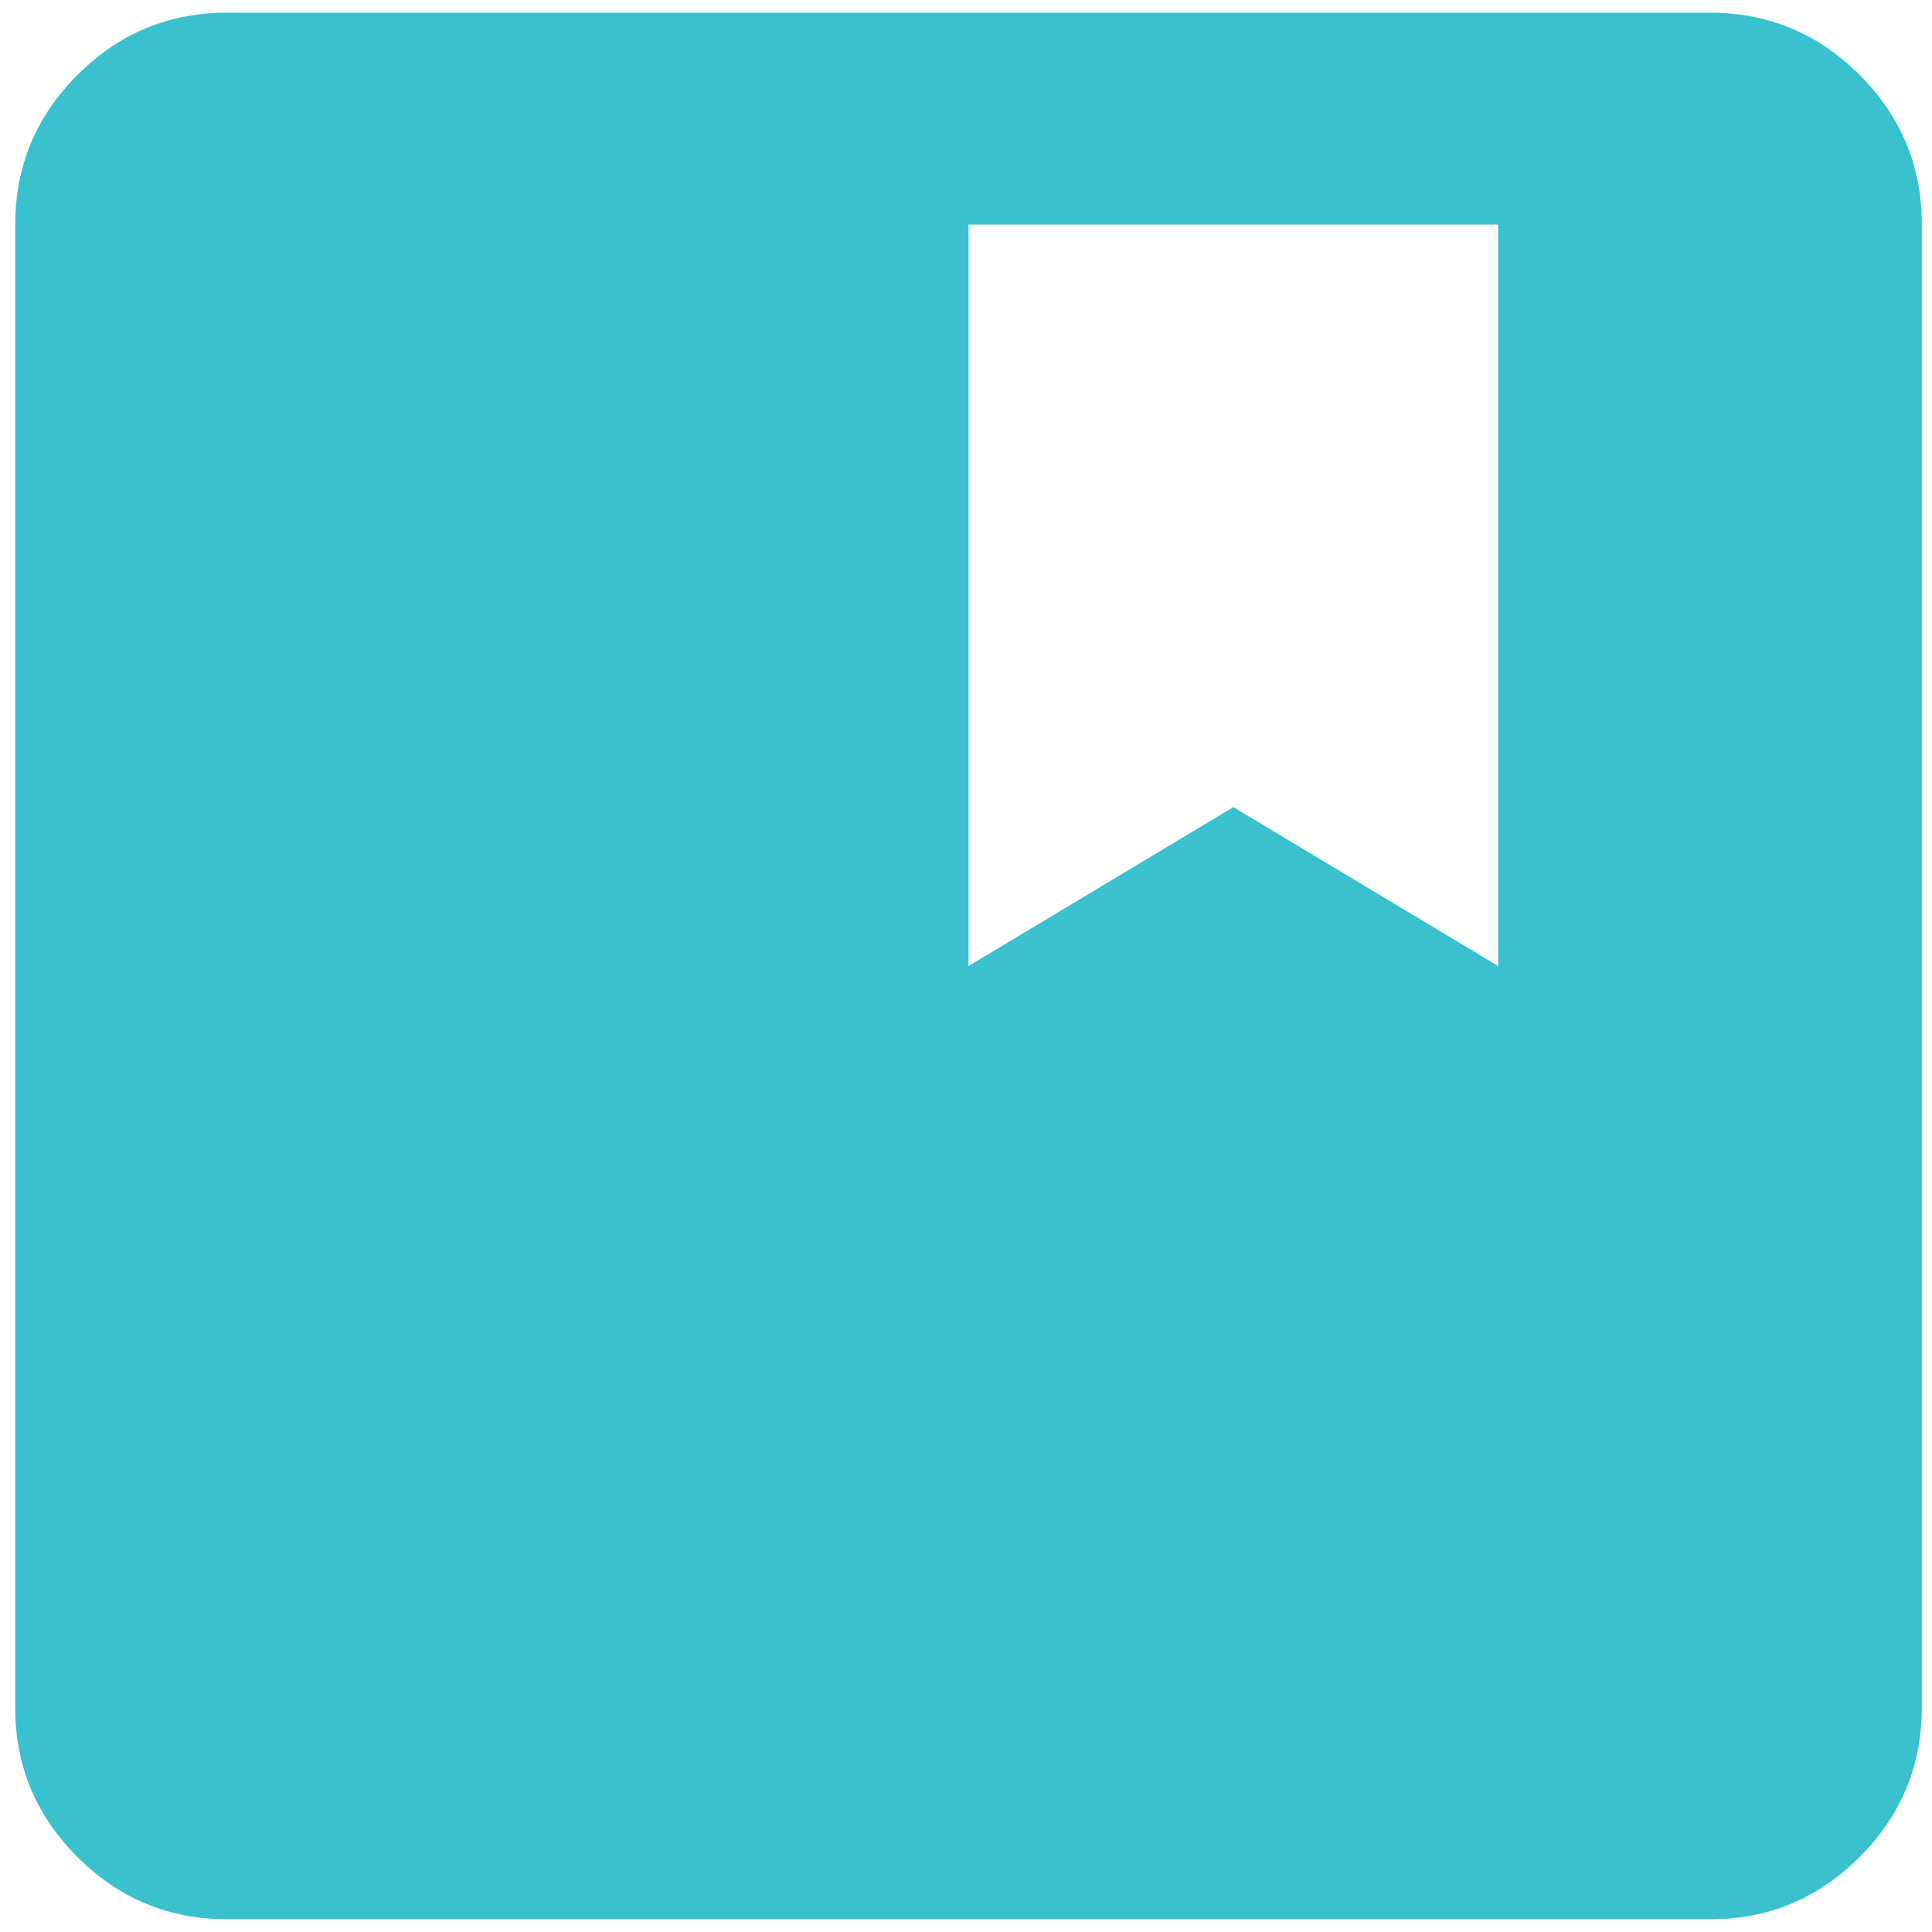 <svg width="114" height="114" viewBox="0 0 114 114" fill="none" xmlns="http://www.w3.org/2000/svg">
<path d="M13.399 113.25C9.962 113.25 7.018 112.025 4.568 109.575C2.118 107.125 0.895 104.183 0.899 100.75V13.25C0.899 9.813 2.124 6.869 4.574 4.419C7.024 1.969 9.966 0.746 13.399 0.75H100.899C104.337 0.75 107.281 1.975 109.731 4.425C112.181 6.875 113.404 9.817 113.399 13.25V100.75C113.399 104.188 112.174 107.131 109.724 109.581C107.274 112.031 104.333 113.254 100.899 113.25H13.399ZM57.149 57L72.774 47.625L88.399 57V13.25H57.149V57Z" fill="#39C1CD"/>
</svg>
